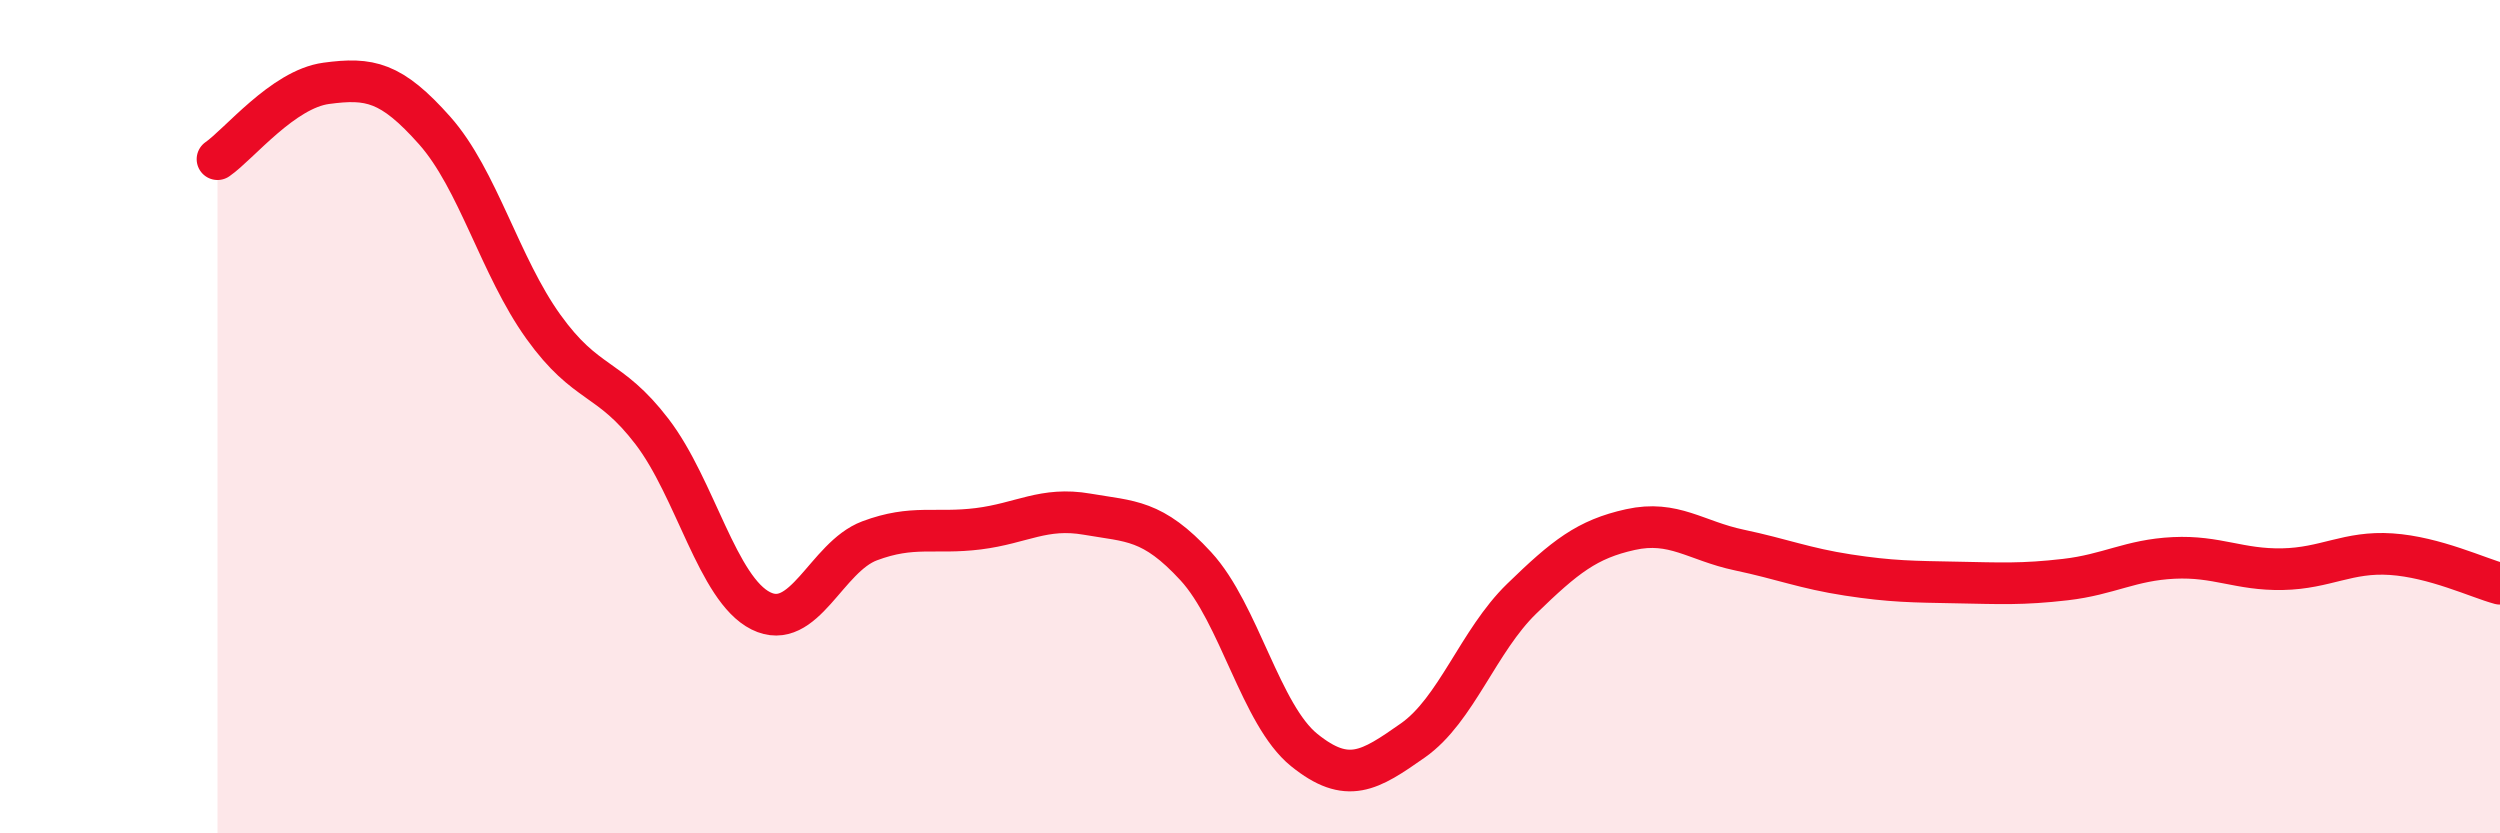 
    <svg width="60" height="20" viewBox="0 0 60 20" xmlns="http://www.w3.org/2000/svg">
      <path
        d="M 5.22,3.82 C 5.74,3.46 6.79,2.14 7.83,2 C 8.87,1.86 9.39,1.96 10.43,3.13 C 11.47,4.3 12,6.39 13.04,7.84 C 14.08,9.29 14.61,9 15.65,10.36 C 16.69,11.72 17.22,14.14 18.26,14.66 C 19.3,15.18 19.83,13.37 20.87,12.98 C 21.91,12.59 22.44,12.82 23.48,12.69 C 24.52,12.56 25.05,12.16 26.09,12.34 C 27.13,12.52 27.66,12.46 28.7,13.59 C 29.74,14.72 30.26,17.16 31.3,18 C 32.34,18.84 32.87,18.5 33.91,17.77 C 34.95,17.04 35.48,15.38 36.52,14.37 C 37.56,13.36 38.09,12.94 39.13,12.71 C 40.17,12.48 40.7,12.98 41.74,13.2 C 42.78,13.42 43.31,13.64 44.35,13.8 C 45.39,13.96 45.92,13.96 46.96,13.98 C 48,14 48.53,14.03 49.57,13.91 C 50.61,13.79 51.13,13.44 52.17,13.39 C 53.21,13.34 53.74,13.68 54.78,13.66 C 55.82,13.64 56.35,13.23 57.39,13.3 C 58.43,13.37 59.48,13.87 60,14.01L60 20L5.22 20Z"
        fill="#EB0A25"
        opacity="0.1"
        stroke-linecap="round"
        stroke-linejoin="round"
      />
      <path
        d="M 5.22,3.82 C 5.74,3.46 6.79,2.14 7.83,2 C 8.87,1.86 9.39,1.96 10.43,3.13 C 11.47,4.3 12,6.39 13.04,7.84 C 14.08,9.29 14.61,9 15.65,10.36 C 16.69,11.72 17.22,14.14 18.26,14.66 C 19.3,15.18 19.83,13.37 20.87,12.98 C 21.91,12.59 22.44,12.82 23.48,12.69 C 24.52,12.56 25.05,12.16 26.09,12.34 C 27.13,12.52 27.66,12.46 28.7,13.59 C 29.74,14.72 30.26,17.16 31.3,18 C 32.34,18.84 32.87,18.5 33.91,17.77 C 34.95,17.04 35.48,15.38 36.52,14.37 C 37.56,13.36 38.09,12.94 39.13,12.71 C 40.17,12.48 40.7,12.98 41.74,13.2 C 42.78,13.42 43.31,13.64 44.35,13.8 C 45.39,13.96 45.92,13.96 46.96,13.98 C 48,14 48.53,14.03 49.57,13.91 C 50.61,13.79 51.13,13.44 52.17,13.39 C 53.21,13.34 53.74,13.68 54.78,13.66 C 55.82,13.64 56.35,13.23 57.39,13.3 C 58.43,13.37 59.48,13.87 60,14.01"
        stroke="#EB0A25"
        stroke-width="1"
        fill="none"
        stroke-linecap="round"
        stroke-linejoin="round"
      />
    </svg>
  